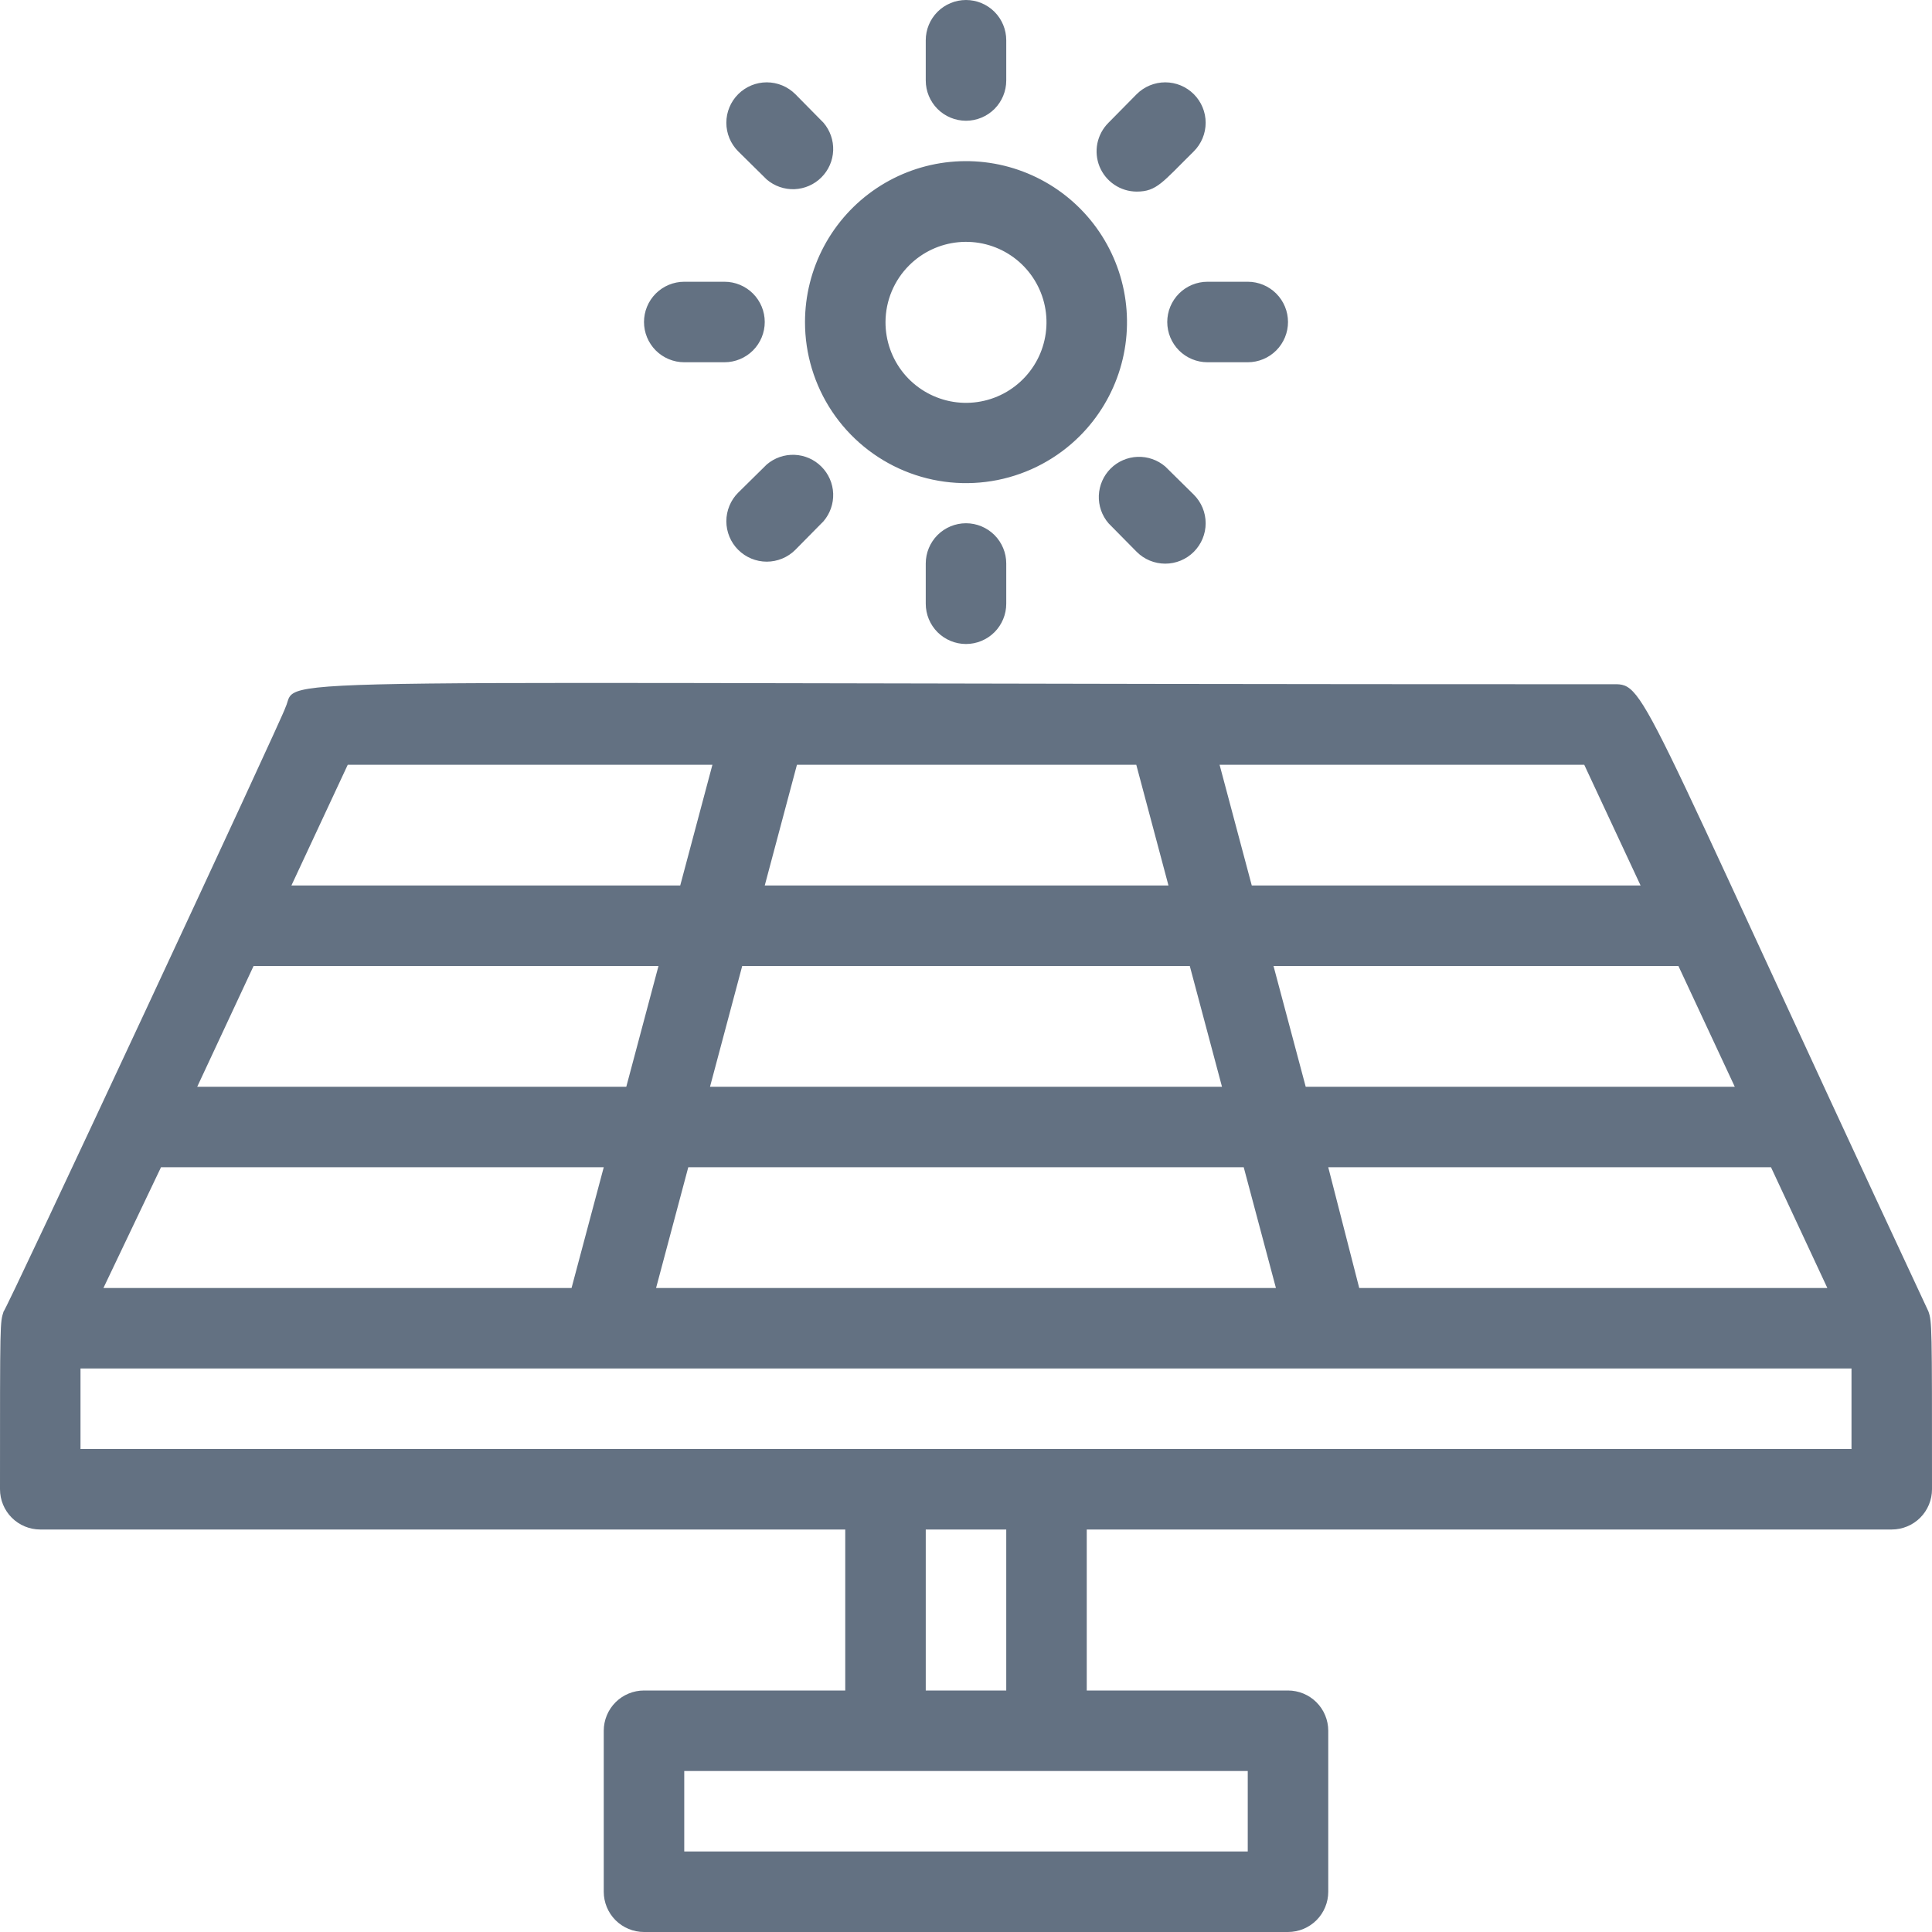 <svg width="60" height="60" viewBox="0 0 60 60" fill="none" xmlns="http://www.w3.org/2000/svg">
<path d="M59.888 40.725C50.55 20.725 51.15 21.25 50 21.25C6.513 21.25 9.35 20.95 8.863 21.975C8.863 22.1 0.113 40.875 0.113 40.725C0 41.087 0 40.95 0 46.25C0 46.581 0.132 46.9 0.366 47.134C0.601 47.368 0.918 47.5 1.25 47.5H26.25V52.5H20C19.669 52.5 19.351 52.632 19.116 52.866C18.882 53.1 18.75 53.419 18.75 53.75V58.75C18.75 59.081 18.882 59.4 19.116 59.634C19.351 59.868 19.669 60 20 60H40C40.331 60 40.65 59.868 40.884 59.634C41.118 59.4 41.25 59.081 41.25 58.75V53.75C41.25 53.419 41.118 53.1 40.884 52.866C40.65 52.632 40.331 52.5 40 52.5H33.75V47.5H58.75C59.081 47.5 59.4 47.368 59.634 47.134C59.868 46.9 60 46.581 60 46.25C60 41.125 60 41.05 59.888 40.725ZM3.212 40L5 36.25H18.75L17.75 40H3.212ZM35.288 23.75L36.288 27.5H23.75L24.75 23.75H35.288ZM36.95 30L37.95 33.75H22.05L23.05 30H36.95ZM53.875 33.75H40.55L39.55 30H52.125L53.875 33.75ZM19.45 33.75H6.125L7.875 30H20.45L19.45 33.75ZM21.375 36.25H38.625L39.625 40H20.375L21.375 36.25ZM42.212 40L41.25 36.25H55L56.75 40H42.212ZM49.2 23.75L50.95 27.5H38.875L37.875 23.75H49.2ZM22.125 23.75L21.125 27.5H9.05L10.8 23.75H22.125ZM38.75 57.5H21.25V55H38.75V57.5ZM31.25 52.5H28.75V47.5H31.25V52.5ZM57.5 45H2.5V42.5H57.5V45ZM33.538 13.537C34.118 12.956 34.547 12.24 34.785 11.454C35.024 10.667 35.064 9.834 34.904 9.027C34.743 8.221 34.386 7.467 33.865 6.832C33.343 6.196 32.673 5.699 31.914 5.385C31.155 5.07 30.329 4.948 29.511 5.028C28.693 5.108 27.908 5.389 27.224 5.845C26.54 6.302 25.98 6.92 25.592 7.644C25.204 8.369 25.001 9.178 25 10C24.999 10.989 25.292 11.957 25.841 12.78C26.391 13.603 27.172 14.244 28.086 14.623C29 15.002 30.006 15.101 30.977 14.908C31.947 14.714 32.838 14.238 33.538 13.537ZM28.238 8.238C28.648 7.83 29.187 7.577 29.763 7.522C30.339 7.467 30.916 7.613 31.396 7.936C31.876 8.259 32.229 8.739 32.395 9.293C32.561 9.847 32.529 10.442 32.306 10.976C32.083 11.509 31.681 11.949 31.17 12.22C30.659 12.491 30.07 12.576 29.503 12.461C28.936 12.345 28.426 12.037 28.061 11.589C27.696 11.14 27.498 10.579 27.5 10C27.503 9.338 27.768 8.704 28.238 8.238ZM28.75 17.5V18.75C28.75 19.081 28.882 19.399 29.116 19.634C29.351 19.868 29.669 20 30 20C30.331 20 30.649 19.868 30.884 19.634C31.118 19.399 31.25 19.081 31.25 18.75V17.5C31.25 17.169 31.118 16.851 30.884 16.616C30.649 16.382 30.331 16.25 30 16.25C29.669 16.25 29.351 16.382 29.116 16.616C28.882 16.851 28.75 17.169 28.75 17.5ZM31.25 2.5V1.25C31.25 0.918 31.118 0.601 30.884 0.366C30.649 0.132 30.331 0 30 0C29.669 0 29.351 0.132 29.116 0.366C28.882 0.601 28.75 0.918 28.75 1.25V2.5C28.75 2.832 28.882 3.149 29.116 3.384C29.351 3.618 29.669 3.75 30 3.75C30.331 3.75 30.649 3.618 30.884 3.384C31.118 3.149 31.25 2.832 31.25 2.5ZM21.25 11.25H22.5C22.831 11.25 23.149 11.118 23.384 10.884C23.618 10.649 23.75 10.332 23.75 10C23.75 9.668 23.618 9.351 23.384 9.116C23.149 8.882 22.831 8.75 22.5 8.75H21.25C20.919 8.75 20.601 8.882 20.366 9.116C20.132 9.351 20 9.668 20 10C20 10.332 20.132 10.649 20.366 10.884C20.601 11.118 20.919 11.25 21.25 11.25ZM37.5 11.25H38.75C39.081 11.25 39.4 11.118 39.634 10.884C39.868 10.649 40 10.332 40 10C40 9.668 39.868 9.351 39.634 9.116C39.4 8.882 39.081 8.75 38.75 8.75H37.5C37.169 8.75 36.85 8.882 36.616 9.116C36.382 9.351 36.25 9.668 36.25 10C36.25 10.332 36.382 10.649 36.616 10.884C36.85 11.118 37.169 11.25 37.5 11.25ZM23.812 14.425L22.925 15.3C22.808 15.416 22.716 15.555 22.653 15.707C22.59 15.86 22.557 16.023 22.557 16.188C22.557 16.352 22.59 16.515 22.653 16.668C22.716 16.82 22.808 16.959 22.925 17.075C23.16 17.31 23.48 17.443 23.812 17.443C23.977 17.443 24.14 17.41 24.293 17.347C24.445 17.284 24.584 17.192 24.7 17.075L25.575 16.188C25.78 15.948 25.887 15.641 25.875 15.326C25.863 15.012 25.732 14.713 25.509 14.491C25.287 14.268 24.988 14.137 24.674 14.125C24.359 14.113 24.052 14.22 23.812 14.425ZM35.3 5.95C35.925 5.95 36.1 5.662 37.075 4.7C37.31 4.465 37.443 4.145 37.443 3.812C37.443 3.48 37.31 3.16 37.075 2.925C36.84 2.69 36.52 2.557 36.188 2.557C35.855 2.557 35.535 2.69 35.3 2.925L34.425 3.812C34.249 3.987 34.13 4.209 34.08 4.451C34.031 4.693 34.055 4.945 34.148 5.174C34.242 5.402 34.401 5.598 34.606 5.736C34.811 5.875 35.053 5.949 35.3 5.95ZM23.812 5.575C24.052 5.78 24.359 5.887 24.674 5.875C24.988 5.862 25.287 5.732 25.509 5.509C25.732 5.287 25.863 4.988 25.875 4.674C25.887 4.359 25.78 4.052 25.575 3.812L24.7 2.925C24.465 2.69 24.145 2.557 23.812 2.557C23.48 2.557 23.16 2.69 22.925 2.925C22.69 3.16 22.557 3.48 22.557 3.812C22.557 4.145 22.69 4.465 22.925 4.7L23.812 5.575ZM34.425 16.25L35.3 17.137C35.535 17.373 35.855 17.505 36.188 17.505C36.52 17.505 36.84 17.373 37.075 17.137C37.31 16.902 37.443 16.583 37.443 16.25C37.443 15.917 37.31 15.598 37.075 15.363L36.188 14.488C35.948 14.283 35.641 14.176 35.326 14.188C35.012 14.2 34.713 14.33 34.49 14.553C34.268 14.776 34.138 15.074 34.125 15.389C34.113 15.703 34.22 16.011 34.425 16.25Z" fill="#637182"/>
</svg>
